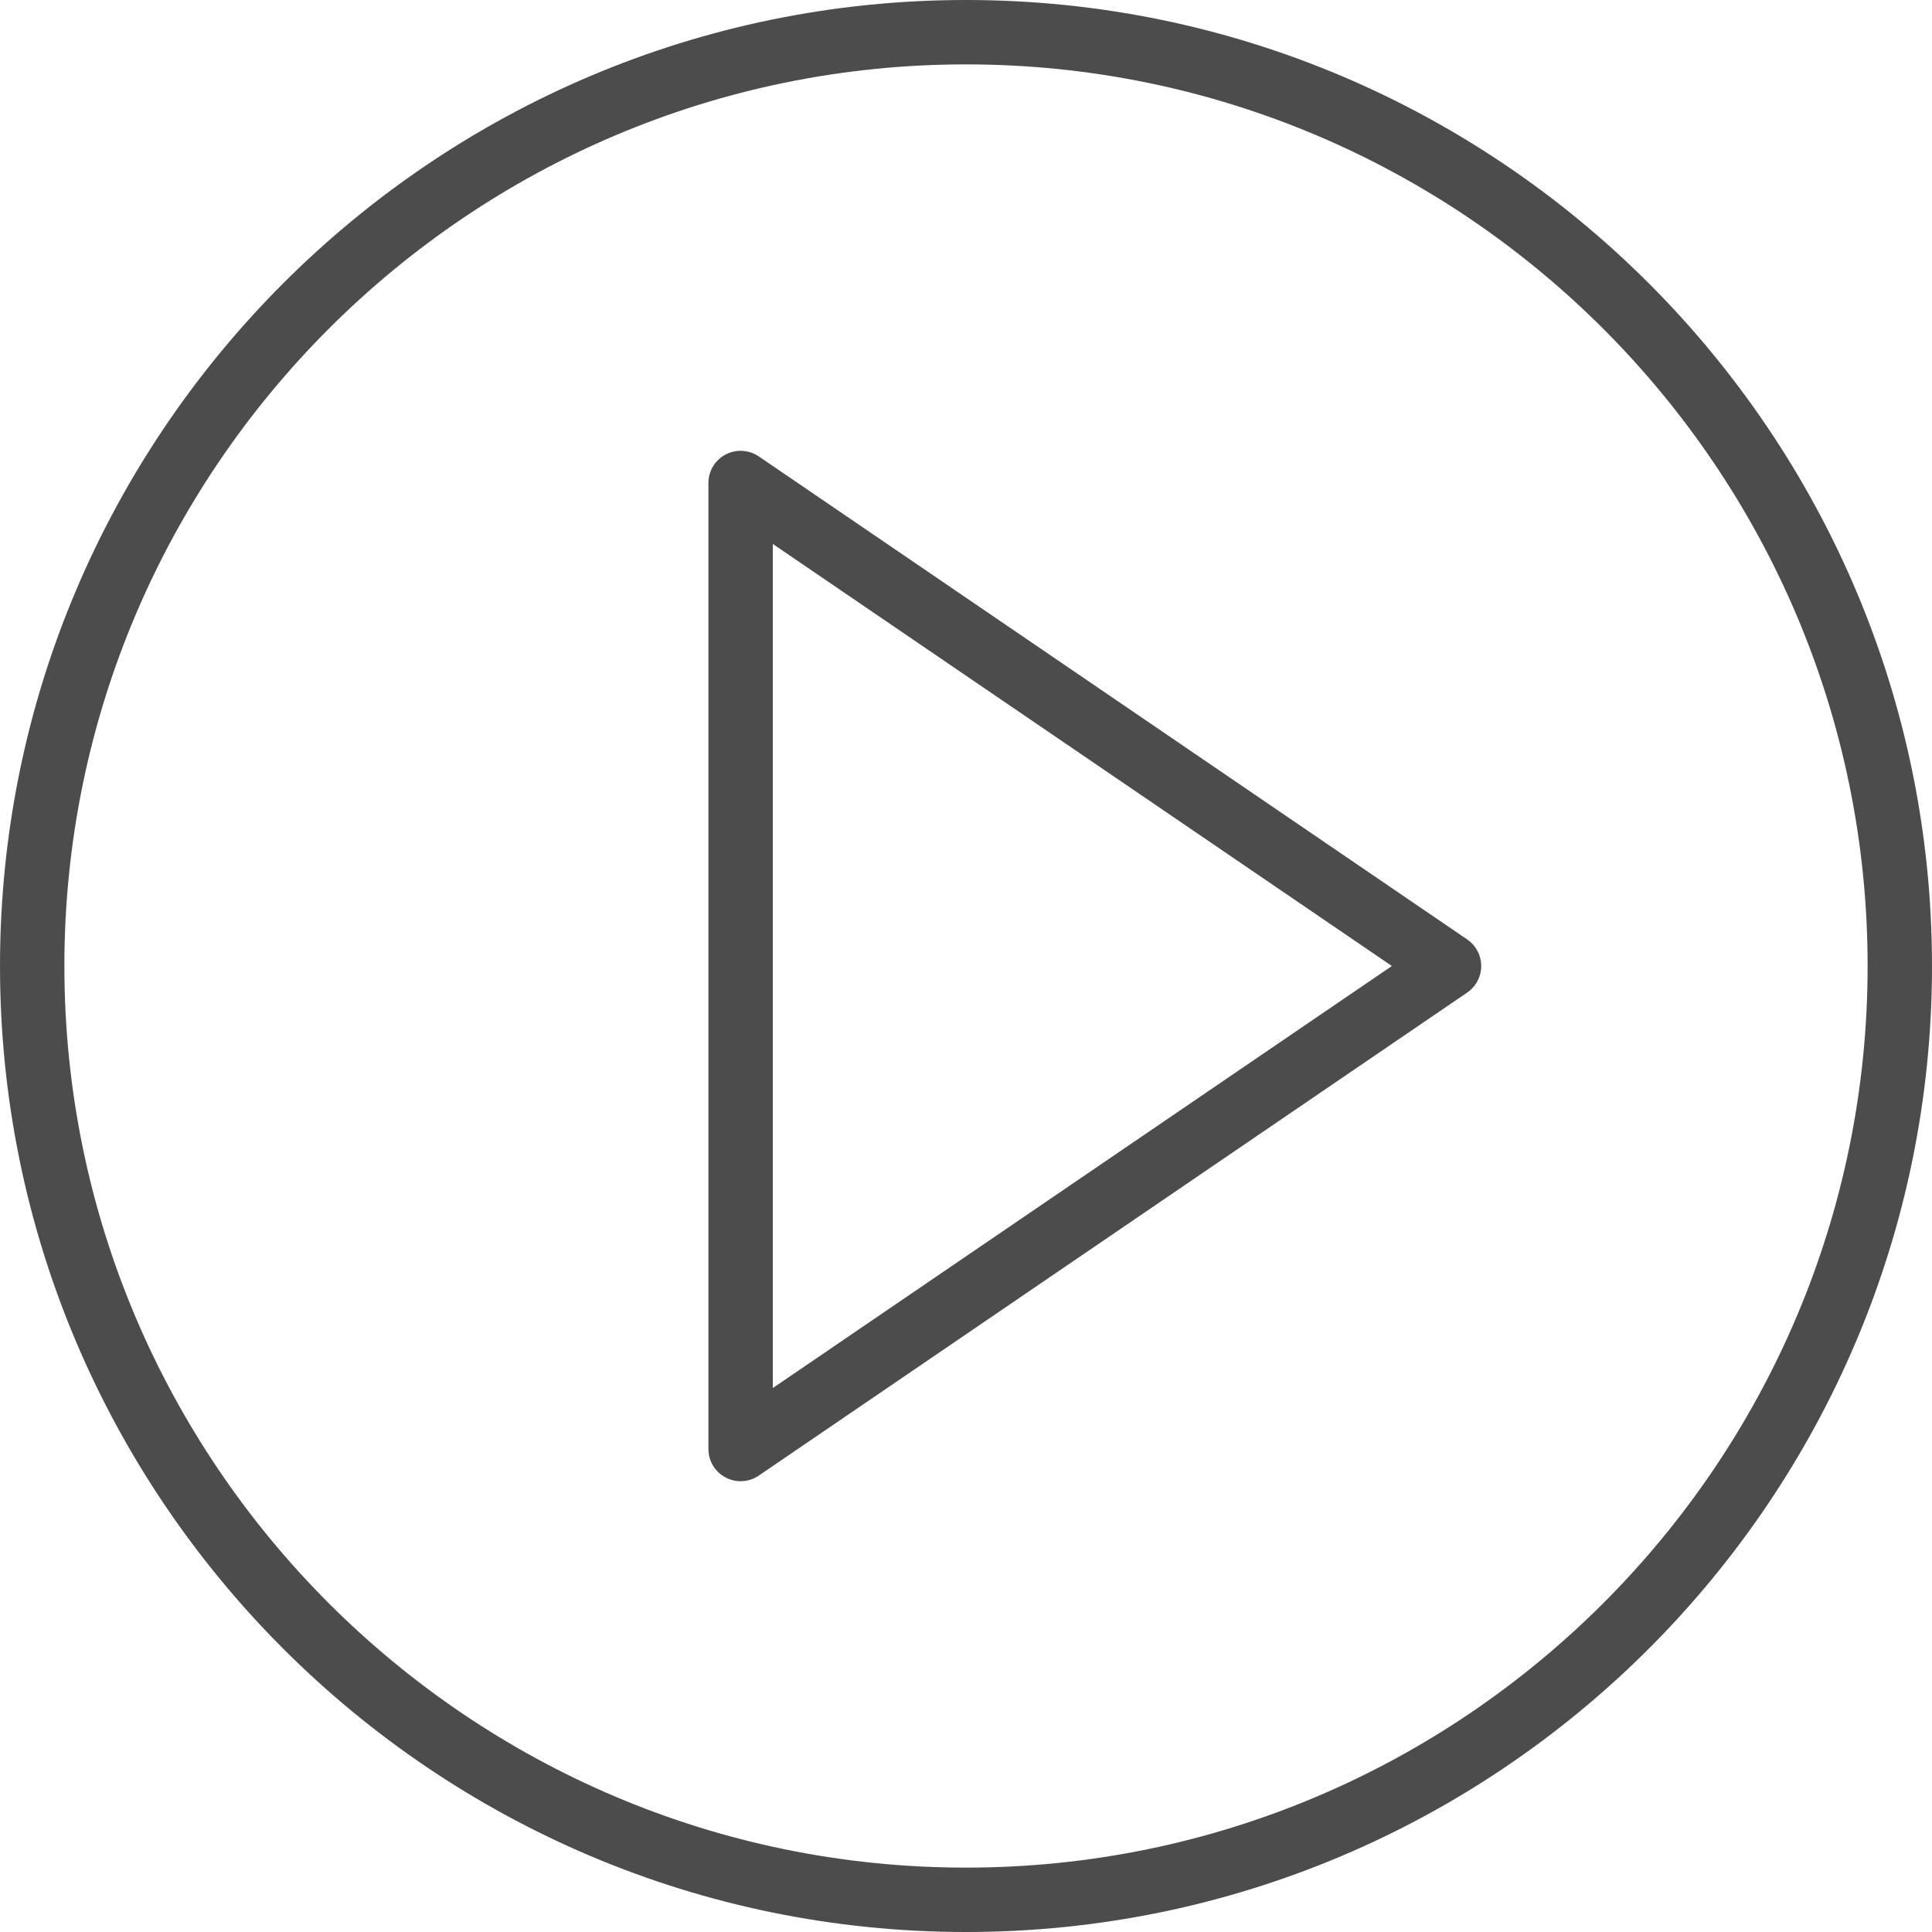 <?xml version="1.0" encoding="UTF-8" standalone="no"?>
<svg width="40px" height="40px" viewBox="0 0 40 40" version="1.1" xmlns="http://www.w3.org/2000/svg" xmlns:xlink="http://www.w3.org/1999/xlink">
    <!-- Generator: Sketch 40 (33762) - http://www.bohemiancoding.com/sketch -->
    <title>play-button</title>
    <desc>Created with Sketch.</desc>
    <defs></defs>
    <g id="Page-1" stroke="none" stroke-width="1" fill="none" fill-rule="evenodd">
        <g id="Screenshot" transform="translate(-397, -36)" fill="#4C4C4C">
            <g id="video" transform="translate(375, 14)">
                <g id="play-button" transform="translate(22, 22)">
                    <path d="M30.375,19.449 L15.709,9.449 C15.504,9.311 15.24,9.295 15.021,9.411 C14.803,9.526 14.667,9.753 14.667,10 L14.667,30 C14.667,30.247 14.803,30.474 15.022,30.589 C15.119,30.641 15.227,30.667 15.333,30.667 C15.465,30.667 15.596,30.627 15.709,30.551 L30.375,20.551 C30.557,20.427 30.667,20.221 30.667,20 C30.667,19.779 30.557,19.573 30.375,19.449 L30.375,19.449 Z M16,28.738 L16,11.262 L28.817,20 L16,28.738 L16,28.738 Z" id="Shape"></path>
                    <path d="M20,0 C8.972,0 0,8.972 0,20 C0,31.028 8.972,40 20,40 C31.028,40 40,31.028 40,20 C40,8.972 31.028,0 20,0 L20,0 Z M20,38.667 C9.707,38.667 1.333,30.293 1.333,20 C1.333,9.707 9.707,1.333 20,1.333 C30.293,1.333 38.667,9.707 38.667,20 C38.667,30.293 30.293,38.667 20,38.667 L20,38.667 Z" id="Shape"></path>
                </g>
            </g>
        </g>
    </g>
</svg>
